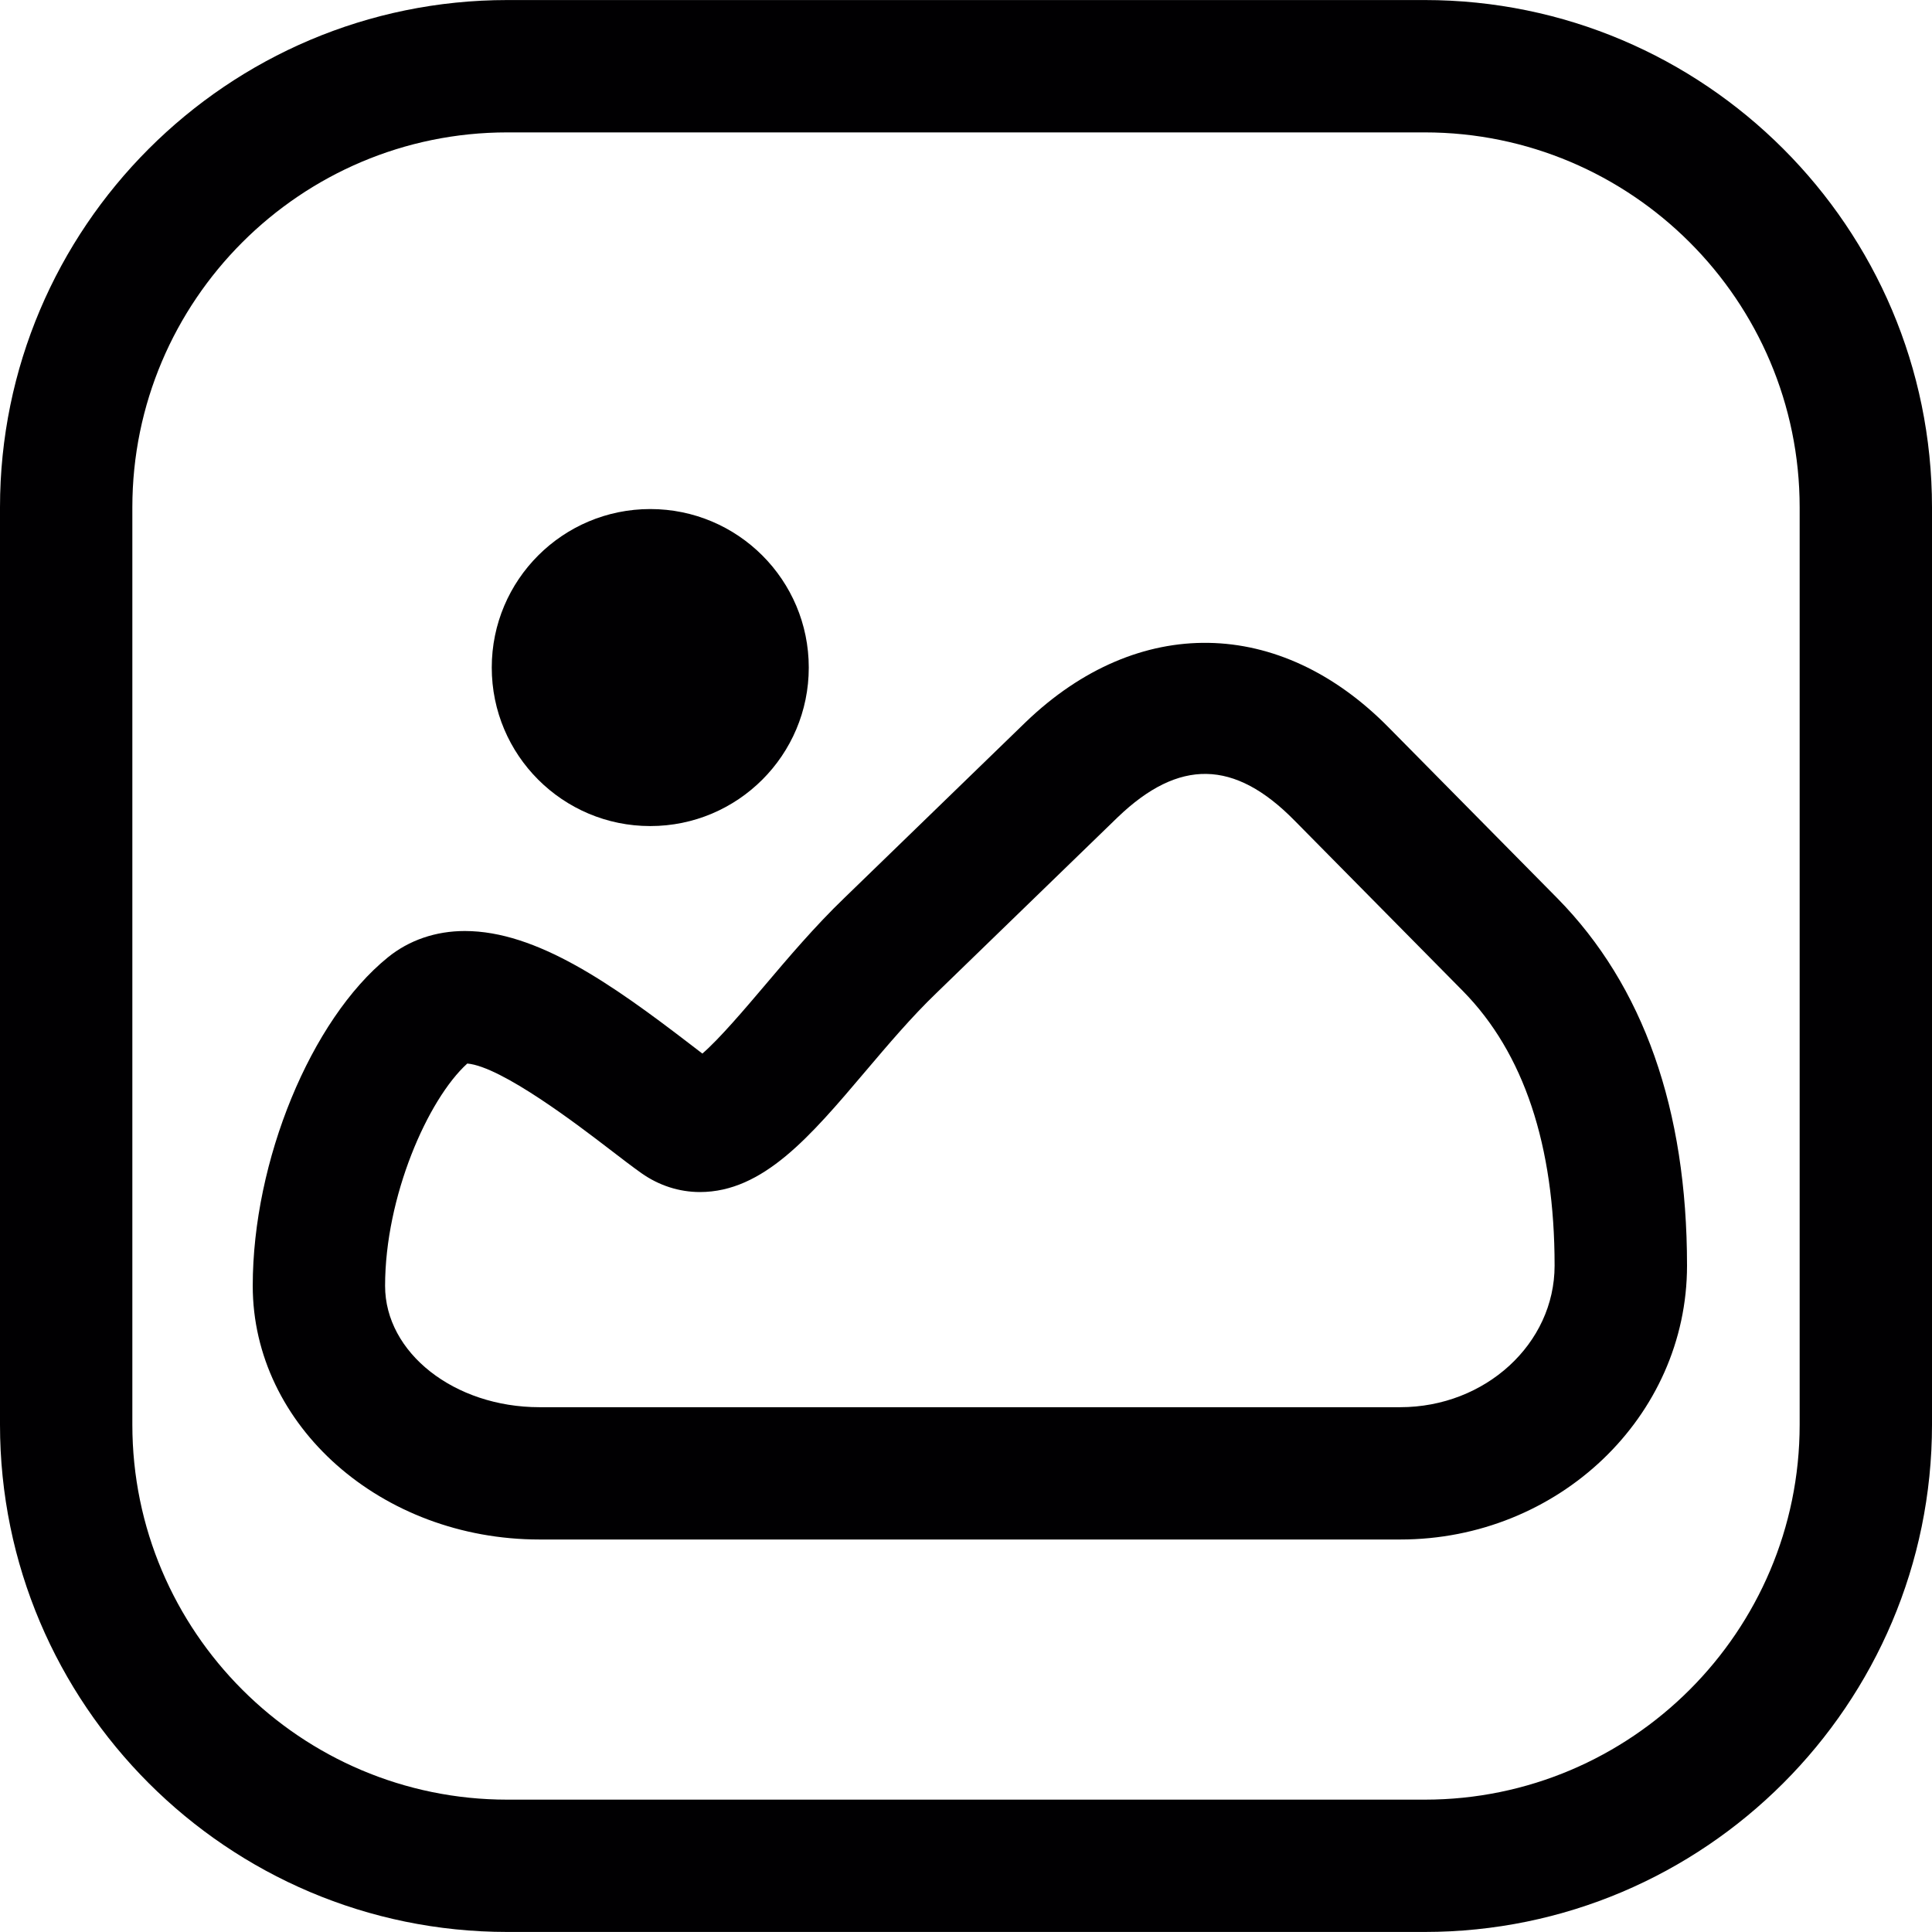 <?xml version="1.0" encoding="iso-8859-1"?>
<!-- Generator: Adobe Illustrator 18.1.1, SVG Export Plug-In . SVG Version: 6.00 Build 0)  -->
<svg version="1.1" id="Capa_1" xmlns="http://www.w3.org/2000/svg" xmlns:xlink="http://www.w3.org/1999/xlink" x="0px" y="0px"
	 viewBox="0 0 43.794 43.794" style="enable-background:new 0 0 43.794 43.794;" xml:space="preserve">
<g>
	<g>
		<path style="fill:#010002;" d="M11.5,43.793h20.794c6.341,0,11.5-5.159,11.5-11.5V11.501c0-6.341-5.159-11.5-11.5-11.5H11.5
			C5.159,0.001,0,5.16,0,11.501v20.793C0,38.634,5.159,43.793,11.5,43.793z M3,11.501c0-4.687,3.813-8.5,8.5-8.5h20.794
			c4.687,0,8.5,3.813,8.5,8.5v20.793c0,4.687-3.813,8.5-8.5,8.5H11.5c-4.687,0-8.5-3.813-8.5-8.5V11.501z"/>
		<path style="fill:#010002;" d="M12.229,34.897h19.512c3.584,0,6.5-2.785,6.5-6.209c0-3.543-0.988-6.344-2.939-8.326l-3.821-3.869
			c-2.468-2.51-5.684-2.569-8.227-0.128l-4.113,3.988c-0.665,0.639-1.278,1.362-1.82,2.002c-0.421,0.496-1.015,1.197-1.4,1.527
			c-0.09-0.068-0.187-0.143-0.287-0.22c-1.757-1.348-3.468-2.558-5.098-2.558c-0.659,0-1.263,0.207-1.745,0.598
			c-1.745,1.415-3.062,4.615-3.062,7.445C5.729,32.318,8.645,34.897,12.229,34.897z M10.592,24.108
			c0.778,0.066,2.541,1.418,3.215,1.935c0.285,0.219,0.535,0.41,0.734,0.551c0.396,0.279,0.854,0.427,1.326,0.427
			c1.433-0.001,2.503-1.264,3.742-2.726c0.519-0.612,1.055-1.245,1.614-1.782l4.113-3.988c1.388-1.332,2.645-1.311,4.007,0.074
			l3.821,3.869c1.377,1.4,2.075,3.493,2.075,6.221c0,1.77-1.57,3.209-3.5,3.209h-19.51c-1.93,0-3.5-1.233-3.5-2.75
			C8.729,27.129,9.694,24.923,10.592,24.108z"/>
		<circle style="fill:#010002;" cx="14.74" cy="15.132" r="3.593"/>
	</g>
</g>
<g>
</g>
<g>
</g>
<g>
</g>
<g>
</g>
<g>
</g>
<g>
</g>
<g>
</g>
<g>
</g>
<g>
</g>
<g>
</g>
<g>
</g>
<g>
</g>
<g>
</g>
<g>
</g>
<g>
</g>
</svg>
